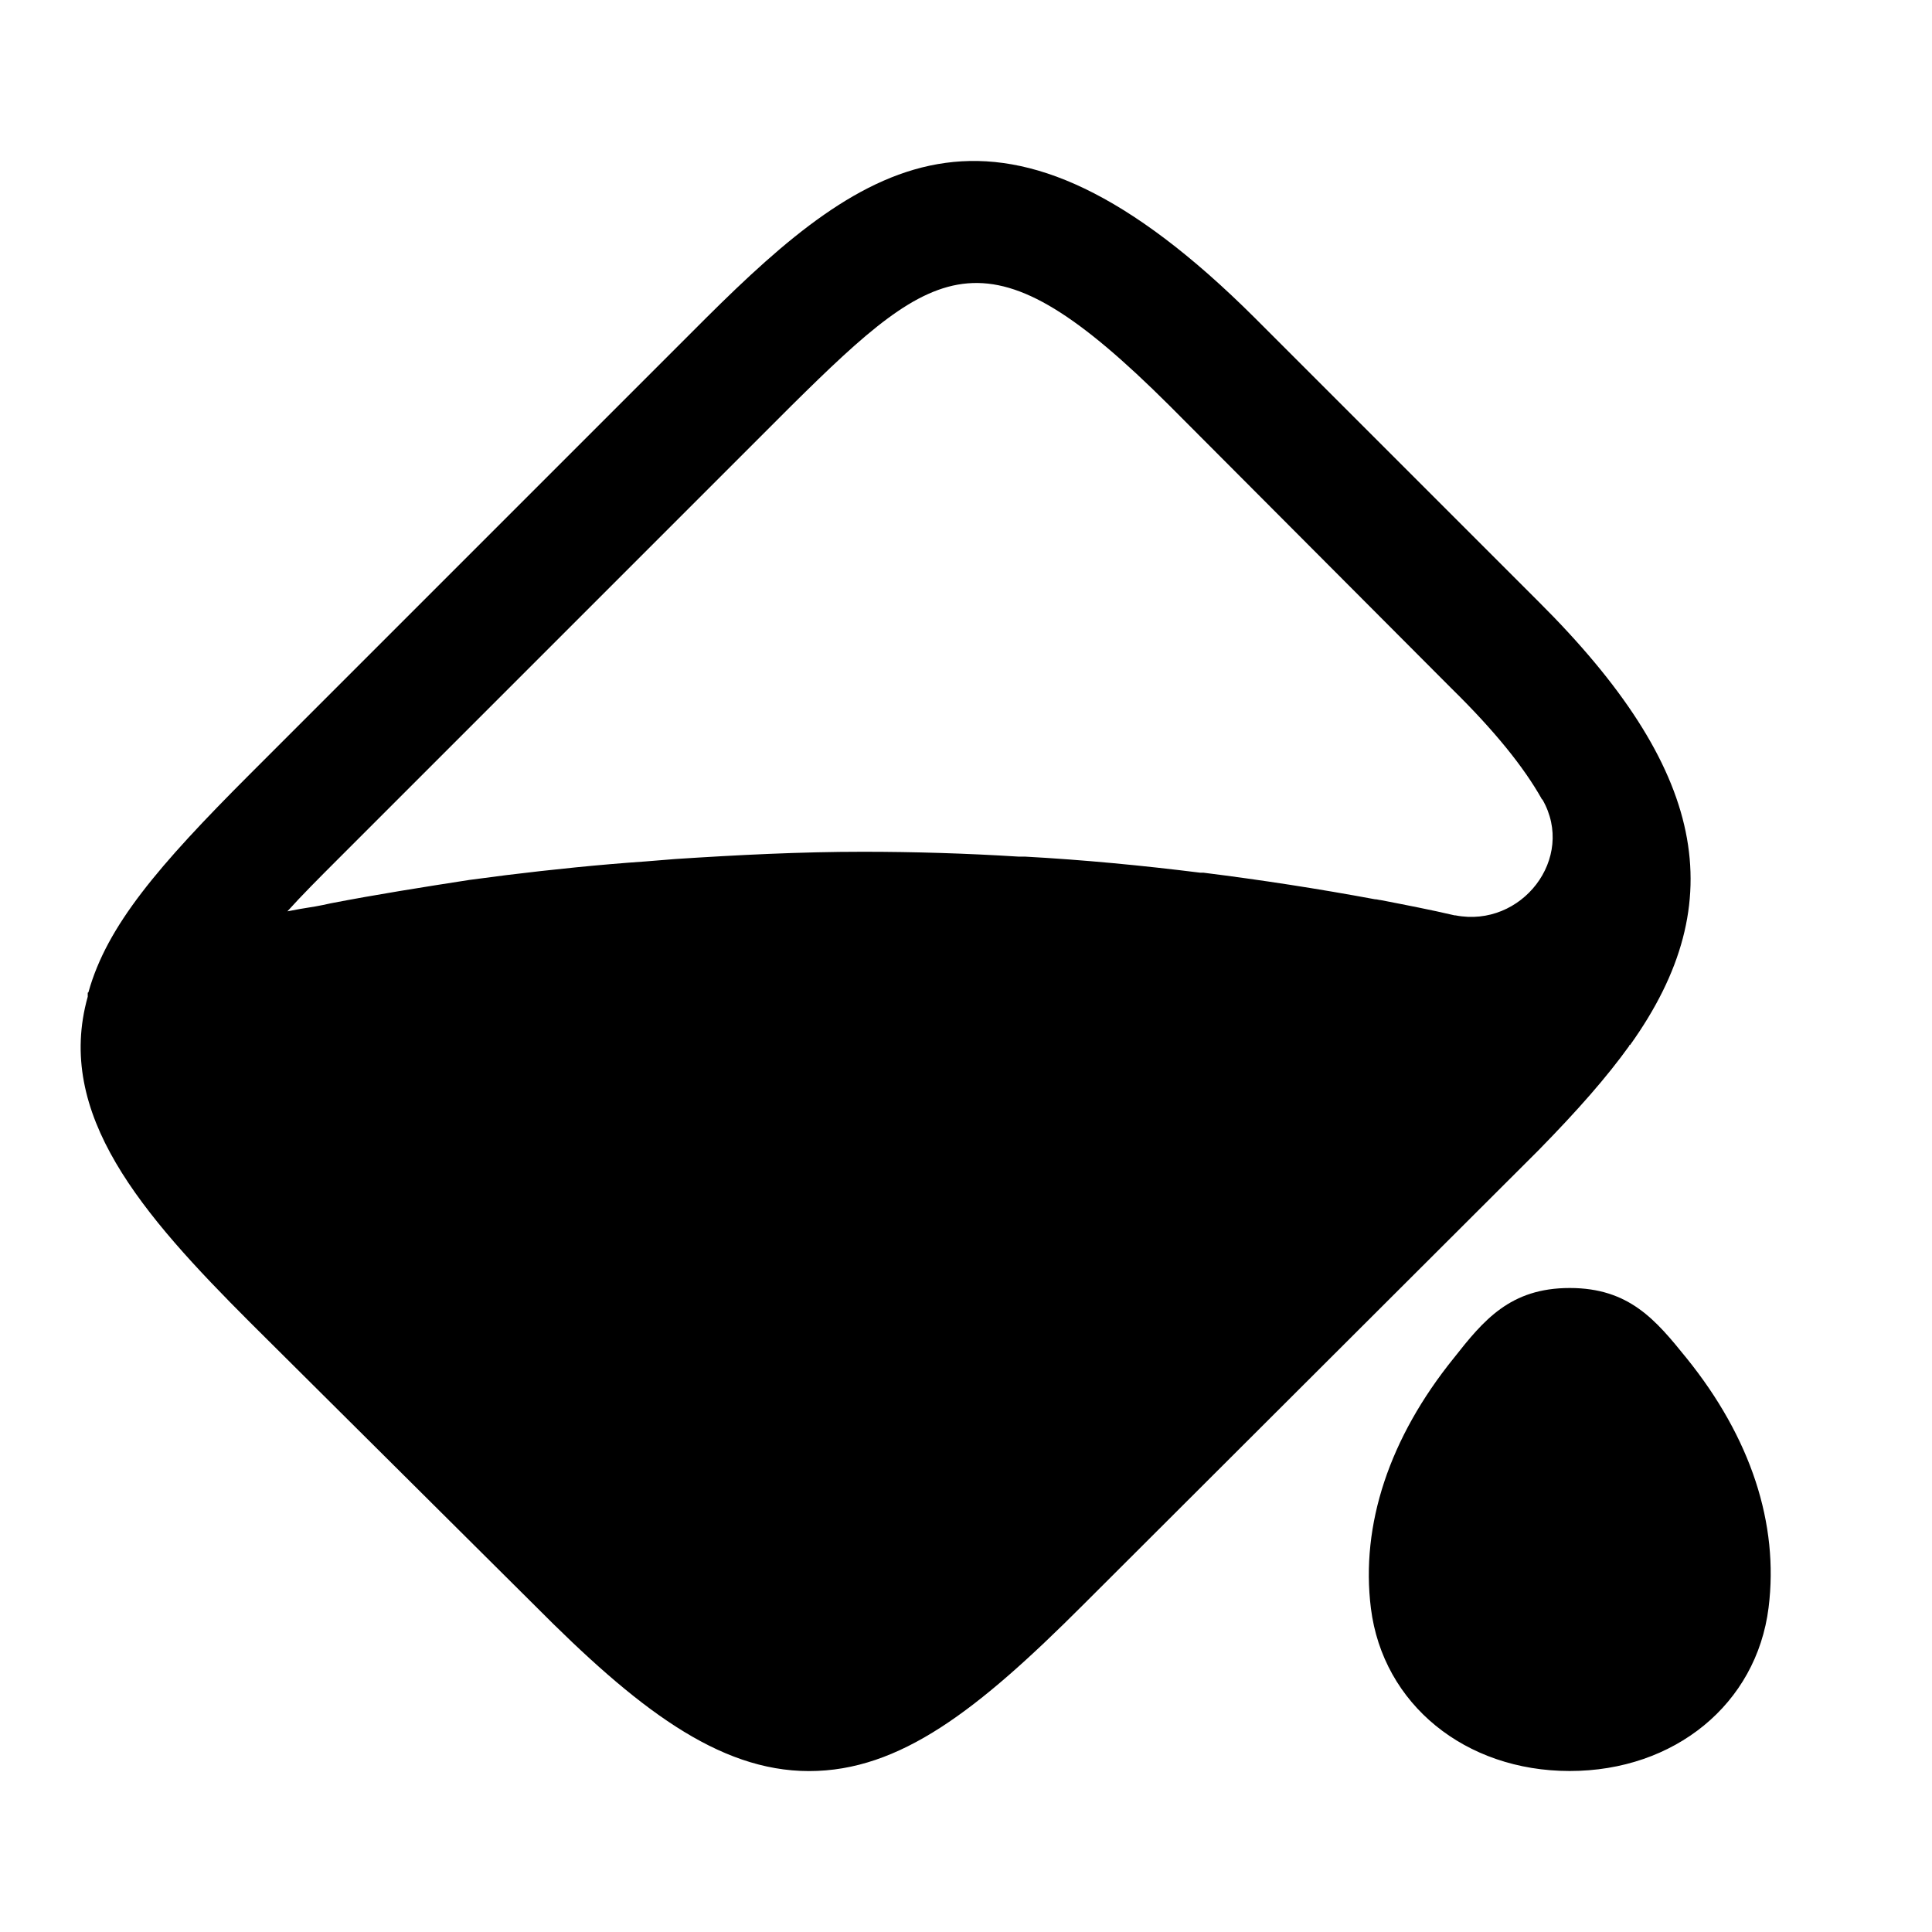 <svg xmlns="http://www.w3.org/2000/svg" viewBox="0 0 24 24" fill="currentColor" aria-hidden="true">
  <path d="M19.11 7.471l-3.52-3.52c-3.16-3.15-4.82-1.99-6.82 0l-5.66 5.66c-1.15 1.15-1.78 1.89-2.01 2.71 0 .01-.01.01-.01.01v.05c-.41 1.46.67 2.7 2.02 4.05l3.53 3.51c1.26 1.27 2.28 2.06 3.41 2.06 1.13 0 2.1-.76 3.4-2.06l5.66-5.65c.49-.5.85-.91 1.13-1.3v-.01h.01c1.28-1.79.94-3.44-1.14-5.51zm-1.03 3.9h-.01c-.3-.07-.61-.13-.92-.19-.02 0-.04-.01-.07-.01-.7-.13-1.41-.24-2.13-.33h-.04c-.72-.09-1.45-.16-2.18-.2h-.08c-.64-.04-1.29-.06-1.93-.06-.78 0-1.56.04-2.33.09l-.37.03c-.58.04-1.16.1-1.73.17l-.46.06c-.58.09-1.15.18-1.72.29-.13.03-.25.05-.38.07l-.16.03c.18-.2.39-.41.62-.64l5.65-5.65c1.82-1.8 2.44-2.23 4.68 0l3.51 3.52c.54.53.9.98 1.12 1.37 0 0 0 .01.01.01.42.73-.26 1.6-1.08 1.44zM20.95 16.87c-.38-.47-.71-.87-1.45-.87s-1.07.4-1.44.87c-.8.99-1.16 2.07-1.03 3.11.15 1.19 1.17 2.02 2.47 2.02 1.3 0 2.32-.83 2.47-2.03.13-1.04-.22-2.11-1.02-3.1z"/>
</svg>

